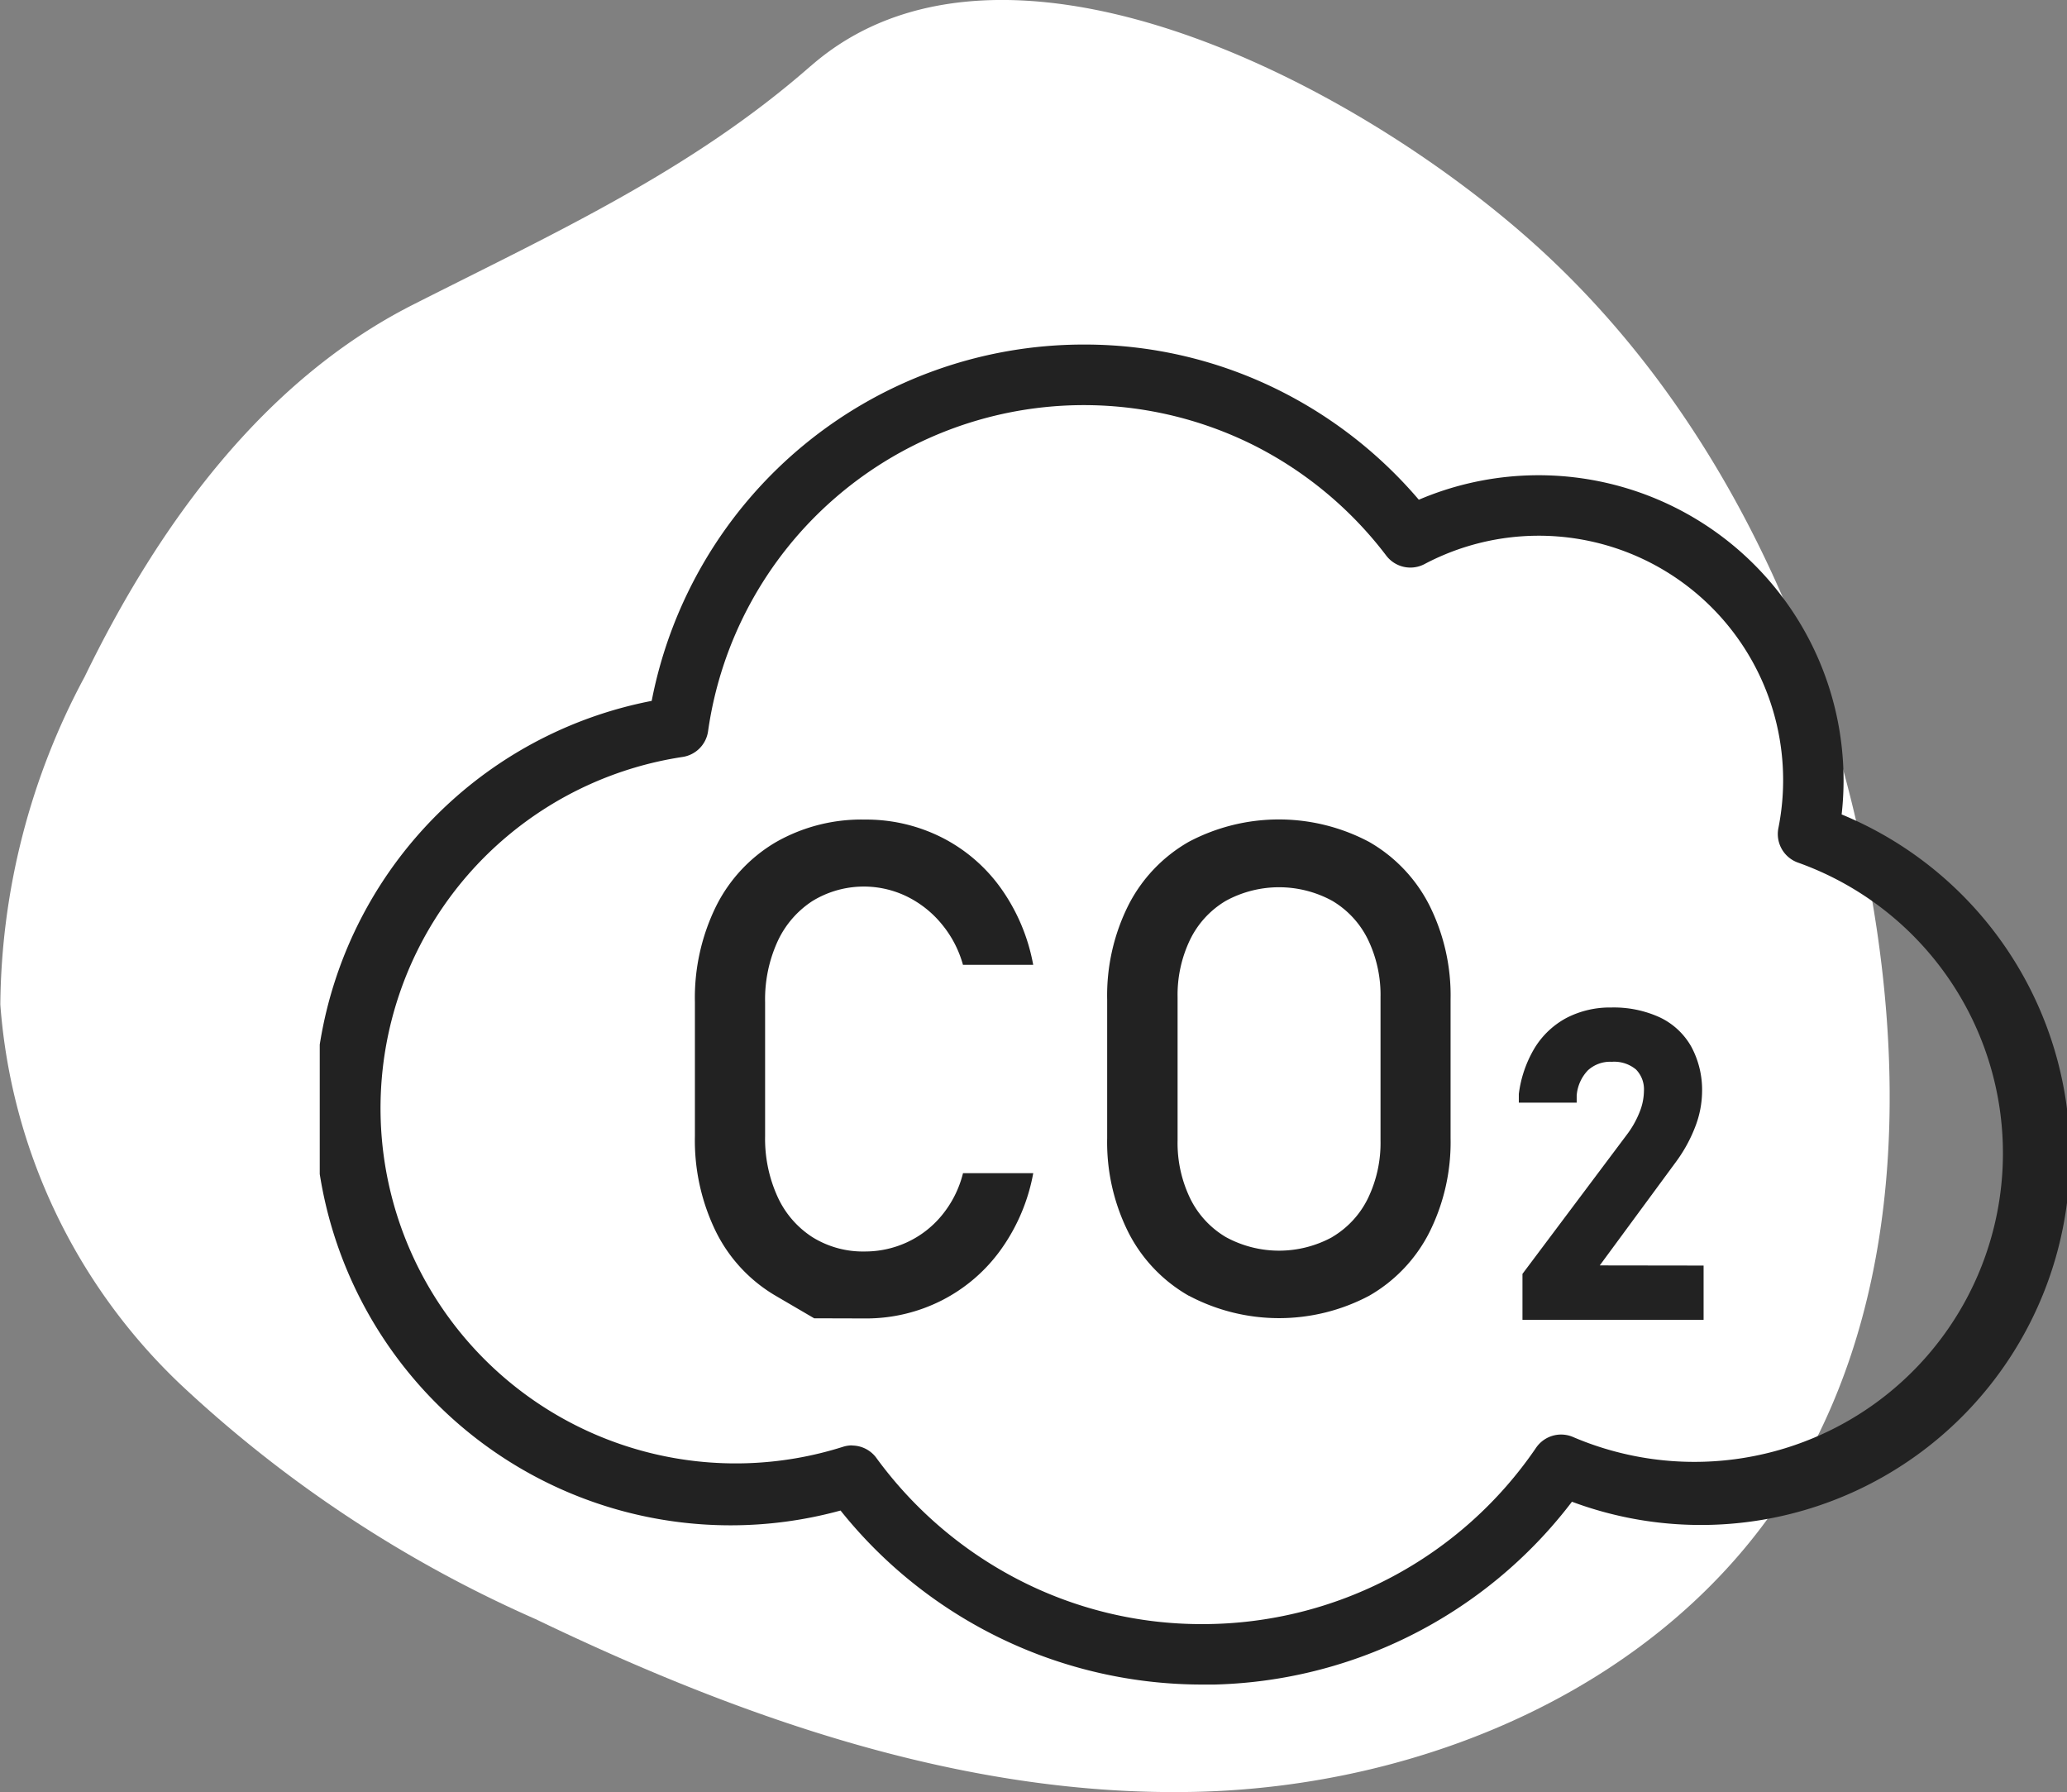 <svg xmlns="http://www.w3.org/2000/svg" xmlns:xlink="http://www.w3.org/1999/xlink" width="57.152" height="49.542" viewBox="0 0 57.152 49.542">
  <rect x="0" y="0" width="57.152" height="49.542" fill="#808080" stroke="none"/>
  <defs>
    <clipPath id="clip-path">
      <rect id="Rectangle_603" data-name="Rectangle 603" width="52.248" height="49.542" fill="#fff"/>
    </clipPath>
    <clipPath id="clip-path-2">
      <rect id="Rectangle_877" data-name="Rectangle 877" width="48.311" height="37.044" fill="#222"/>
    </clipPath>
  </defs>
  <g id="Group_1819" data-name="Group 1819" transform="translate(-401 -2979.142)">
    <g id="Group_1782" data-name="Group 1782" transform="translate(401 2979.142)">
      <g id="Group_1781" data-name="Group 1781" transform="translate(0 0)">
        <g id="Group_1774" data-name="Group 1774" transform="translate(0 0)">
          <g id="Group_1217" data-name="Group 1217" clip-path="url(#clip-path)">
            <path id="Path_400" data-name="Path 400" d="M22.411,1.831c5.173-4.543,14.758.245,19.907,4.817s8.2,11.216,9.41,18.033c1,5.625.735,11.775-2.347,16.567-3.454,5.37-9.991,8.145-16.329,8.287s-12.516-2.02-18.239-4.773a34.89,34.89,0,0,1-9.825-6.493,16.118,16.118,0,0,1-4.979-10.5,19.455,19.455,0,0,1,2.33-9.057c2.038-4.2,4.939-8.19,9.076-10.287,3.911-1.982,7.693-3.7,11-6.6" transform="translate(0 0)" fill="#fff"/>
          </g>
        </g>
      </g>
    </g>
    <g id="Group_1803" data-name="Group 1803" transform="translate(409.841 2988.667)">
      <g id="Group_1802" data-name="Group 1802" clip-path="url(#clip-path-2)">
        <path id="Path_517" data-name="Path 517" d="M24.419,37.044A12.807,12.807,0,0,1,14.4,32.233,11.5,11.5,0,1,1,9.178,9.851,12.168,12.168,0,0,1,21.122,0a12.035,12.035,0,0,1,5.5,1.314,12.278,12.278,0,0,1,3.767,2.976,8.433,8.433,0,0,1,11.691,8.7,10.207,10.207,0,0,1-7.457,19,12.828,12.828,0,0,1-10.208,5.058m-9.7-6.612a.838.838,0,0,1,.677.345,11.254,11.254,0,0,0,3.881,3.34,11.026,11.026,0,0,0,5.139,1.252,11.156,11.156,0,0,0,9.219-4.875.838.838,0,0,1,1.03-.294A8.531,8.531,0,1,0,40.88,14.324a.838.838,0,0,1-.549-.956,6.757,6.757,0,0,0-9.783-7.3.838.838,0,0,1-1.06-.234,10.589,10.589,0,0,0-3.621-3.029A10.5,10.5,0,0,0,14.214,4.272a10.48,10.48,0,0,0-3.477,6.417.838.838,0,0,1-.706.712,9.82,9.82,0,1,0,4.438,19.07.838.838,0,0,1,.253-.039" fill="#222"/>
        <path id="Path_518" data-name="Path 518" d="M250.9,327.222l-1.064-.622a4.225,4.225,0,0,1-1.649-1.765,5.729,5.729,0,0,1-.585-2.648v-3.707a5.729,5.729,0,0,1,.585-2.648,4.256,4.256,0,0,1,1.649-1.77,4.765,4.765,0,0,1,2.466-.627,4.64,4.64,0,0,1,2.137.5,4.506,4.506,0,0,1,1.63,1.407,5.283,5.283,0,0,1,.887,2.109h-1.942a3.016,3.016,0,0,0-.59-1.129,2.894,2.894,0,0,0-.971-.766,2.723,2.723,0,0,0-2.6.13,2.652,2.652,0,0,0-.966,1.119,3.852,3.852,0,0,0-.344,1.677v3.707a3.859,3.859,0,0,0,.344,1.672,2.614,2.614,0,0,0,.966,1.119,2.645,2.645,0,0,0,1.449.395,2.768,2.768,0,0,0,1.157-.251,2.721,2.721,0,0,0,.966-.743,2.948,2.948,0,0,0,.59-1.171h1.942a5.244,5.244,0,0,1-.892,2.109,4.542,4.542,0,0,1-1.635,1.407,4.618,4.618,0,0,1-2.127.5Z" transform="translate(-237.229 -300.303)" fill="#222"/>
        <path id="Path_519" data-name="Path 519" d="M521.916,326.6a4.216,4.216,0,0,1-1.668-1.746,5.563,5.563,0,0,1-.59-2.615v-3.828a5.564,5.564,0,0,1,.59-2.615,4.218,4.218,0,0,1,1.668-1.747,5.326,5.326,0,0,1,4.979,0,4.22,4.22,0,0,1,1.668,1.747,5.566,5.566,0,0,1,.59,2.615v3.828a5.565,5.565,0,0,1-.59,2.615A4.218,4.218,0,0,1,526.9,326.6a5.325,5.325,0,0,1-4.979,0m3.962-1.626a2.532,2.532,0,0,0,.985-1.068,3.518,3.518,0,0,0,.348-1.6V318.35a3.519,3.519,0,0,0-.348-1.6,2.533,2.533,0,0,0-.985-1.068,3.07,3.07,0,0,0-2.945,0,2.532,2.532,0,0,0-.985,1.068,3.519,3.519,0,0,0-.348,1.6v3.958a3.518,3.518,0,0,0,.348,1.6,2.531,2.531,0,0,0,.985,1.068,3.069,3.069,0,0,0,2.945,0" transform="translate(-497.886 -300.303)" fill="#222"/>
        <path id="Path_520" data-name="Path 520" d="M793.567,444.5l2.111-2.868a4.1,4.1,0,0,0,.525-.956,2.748,2.748,0,0,0,.193-.976V439.7a2.515,2.515,0,0,0-.3-1.25,1.963,1.963,0,0,0-.875-.81,3.052,3.052,0,0,0-1.334-.27,2.613,2.613,0,0,0-1.234.285,2.307,2.307,0,0,0-.883.829,3.259,3.259,0,0,0-.441,1.276l0,.015V440h1.6v-.2a1.132,1.132,0,0,1,.31-.693.91.91,0,0,1,.661-.236.945.945,0,0,1,.668.212.782.782,0,0,1,.22.6v.011a1.6,1.6,0,0,1-.123.576,2.628,2.628,0,0,1-.356.625l-2.879,3.839v1.27h5.008v-1.5Z" transform="translate(-758.175 -419.043)" fill="#222"/>
      </g>
    </g>
  </g>
</svg>
